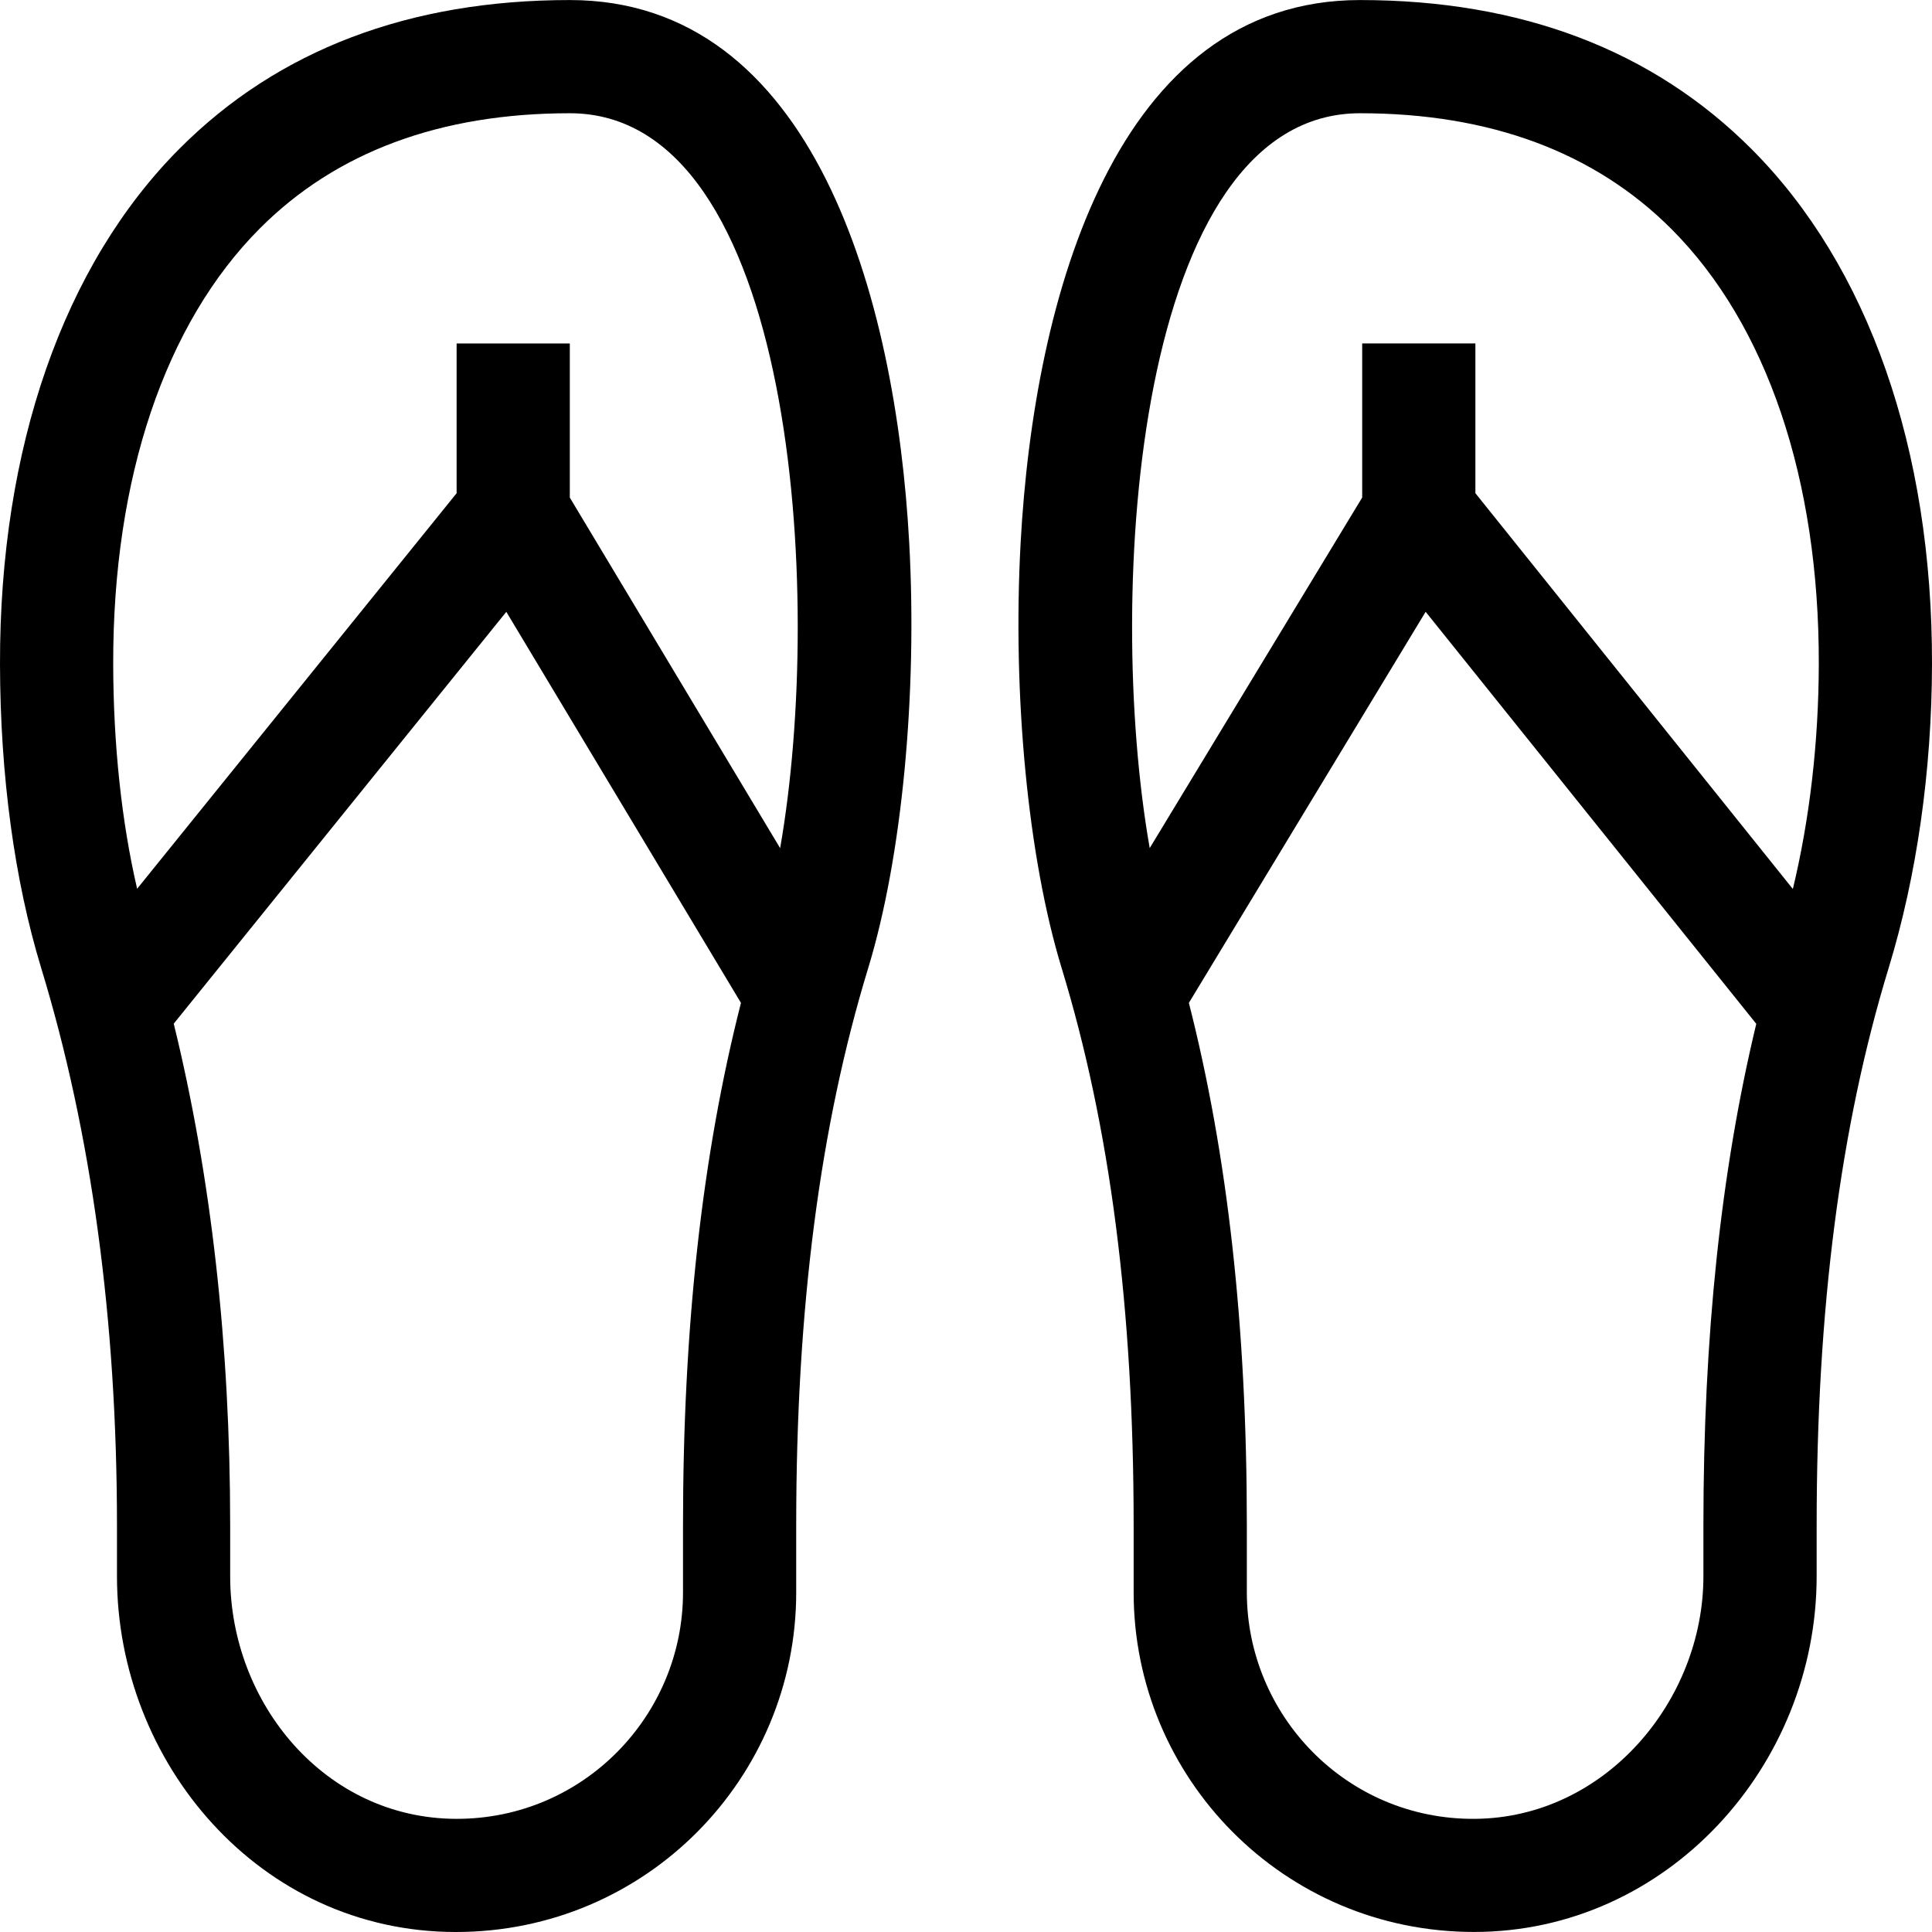 <?xml version="1.0" encoding="UTF-8"?> <svg xmlns="http://www.w3.org/2000/svg" width="44" height="44" viewBox="0 0 44 44" fill="none"> <g clip-path="url(#clip0)"> <path d="M25.818 34.737V36.266C25.818 40.49 29.231 43.999 33.569 43.999C37.962 43.999 41.373 40.223 41.373 35.899V34.737C41.373 29.811 41.909 25.659 43.013 22.045C43.654 19.946 43.995 17.555 44 15.128C44.01 10.227 42.551 6.061 39.893 3.398C37.644 1.143 34.643 0.001 30.974 0.001C25.424 0.001 23.55 6.741 23.244 12.363C23.055 15.829 23.413 19.54 24.178 22.046C25.282 25.659 25.818 29.811 25.818 34.737ZM38.794 34.737V35.899C38.794 38.727 36.563 41.401 33.587 41.423C30.659 41.444 28.396 39.058 28.396 36.266V34.737C28.396 30.231 27.963 26.321 27.076 22.84L32.468 13.933L39.998 23.317C39.19 26.678 38.794 30.436 38.794 34.737ZM30.974 2.579C33.934 2.579 36.32 3.467 38.069 5.219C40.239 7.394 41.43 10.911 41.422 15.123C41.418 16.901 41.215 18.651 40.831 20.246L33.601 11.232V7.821H31.023V11.331L26.184 19.315C25.16 13.491 25.869 2.579 30.974 2.579Z" fill="black"></path> <path d="M2.664 34.738V35.899C2.664 40.136 5.906 44 10.382 44C14.724 44 18.133 40.486 18.133 36.267V34.738C18.133 29.811 18.669 25.66 19.773 22.046C20.538 19.54 20.896 15.83 20.707 12.364C20.401 6.757 18.527 0.001 12.977 0.001C9.32 0.001 6.331 1.138 4.094 3.38C1.444 6.035 -0.01 10.207 5.00567e-05 15.129C0.005 17.66 0.33 20.052 0.938 22.046C2.083 25.796 2.664 30.066 2.664 34.738ZM15.555 34.738V36.267C15.555 39.068 13.29 41.425 10.399 41.423C7.403 41.421 5.242 38.789 5.242 35.899V34.738C5.242 30.623 4.809 26.791 3.957 23.313L11.531 13.934L16.875 22.84C15.988 26.321 15.555 30.232 15.555 34.738ZM5.919 5.201C7.654 3.461 10.029 2.579 12.977 2.579C18.097 2.579 18.785 13.525 17.767 19.316L12.977 11.332V7.822H10.399V11.233L3.123 20.241C2.769 18.713 2.582 16.967 2.578 15.124C2.57 10.892 3.756 7.368 5.919 5.201Z" fill="black"></path> </g> <defs> <clipPath id="clip0"> <rect width="44" height="44" fill="white"></rect> </clipPath> </defs> </svg> 